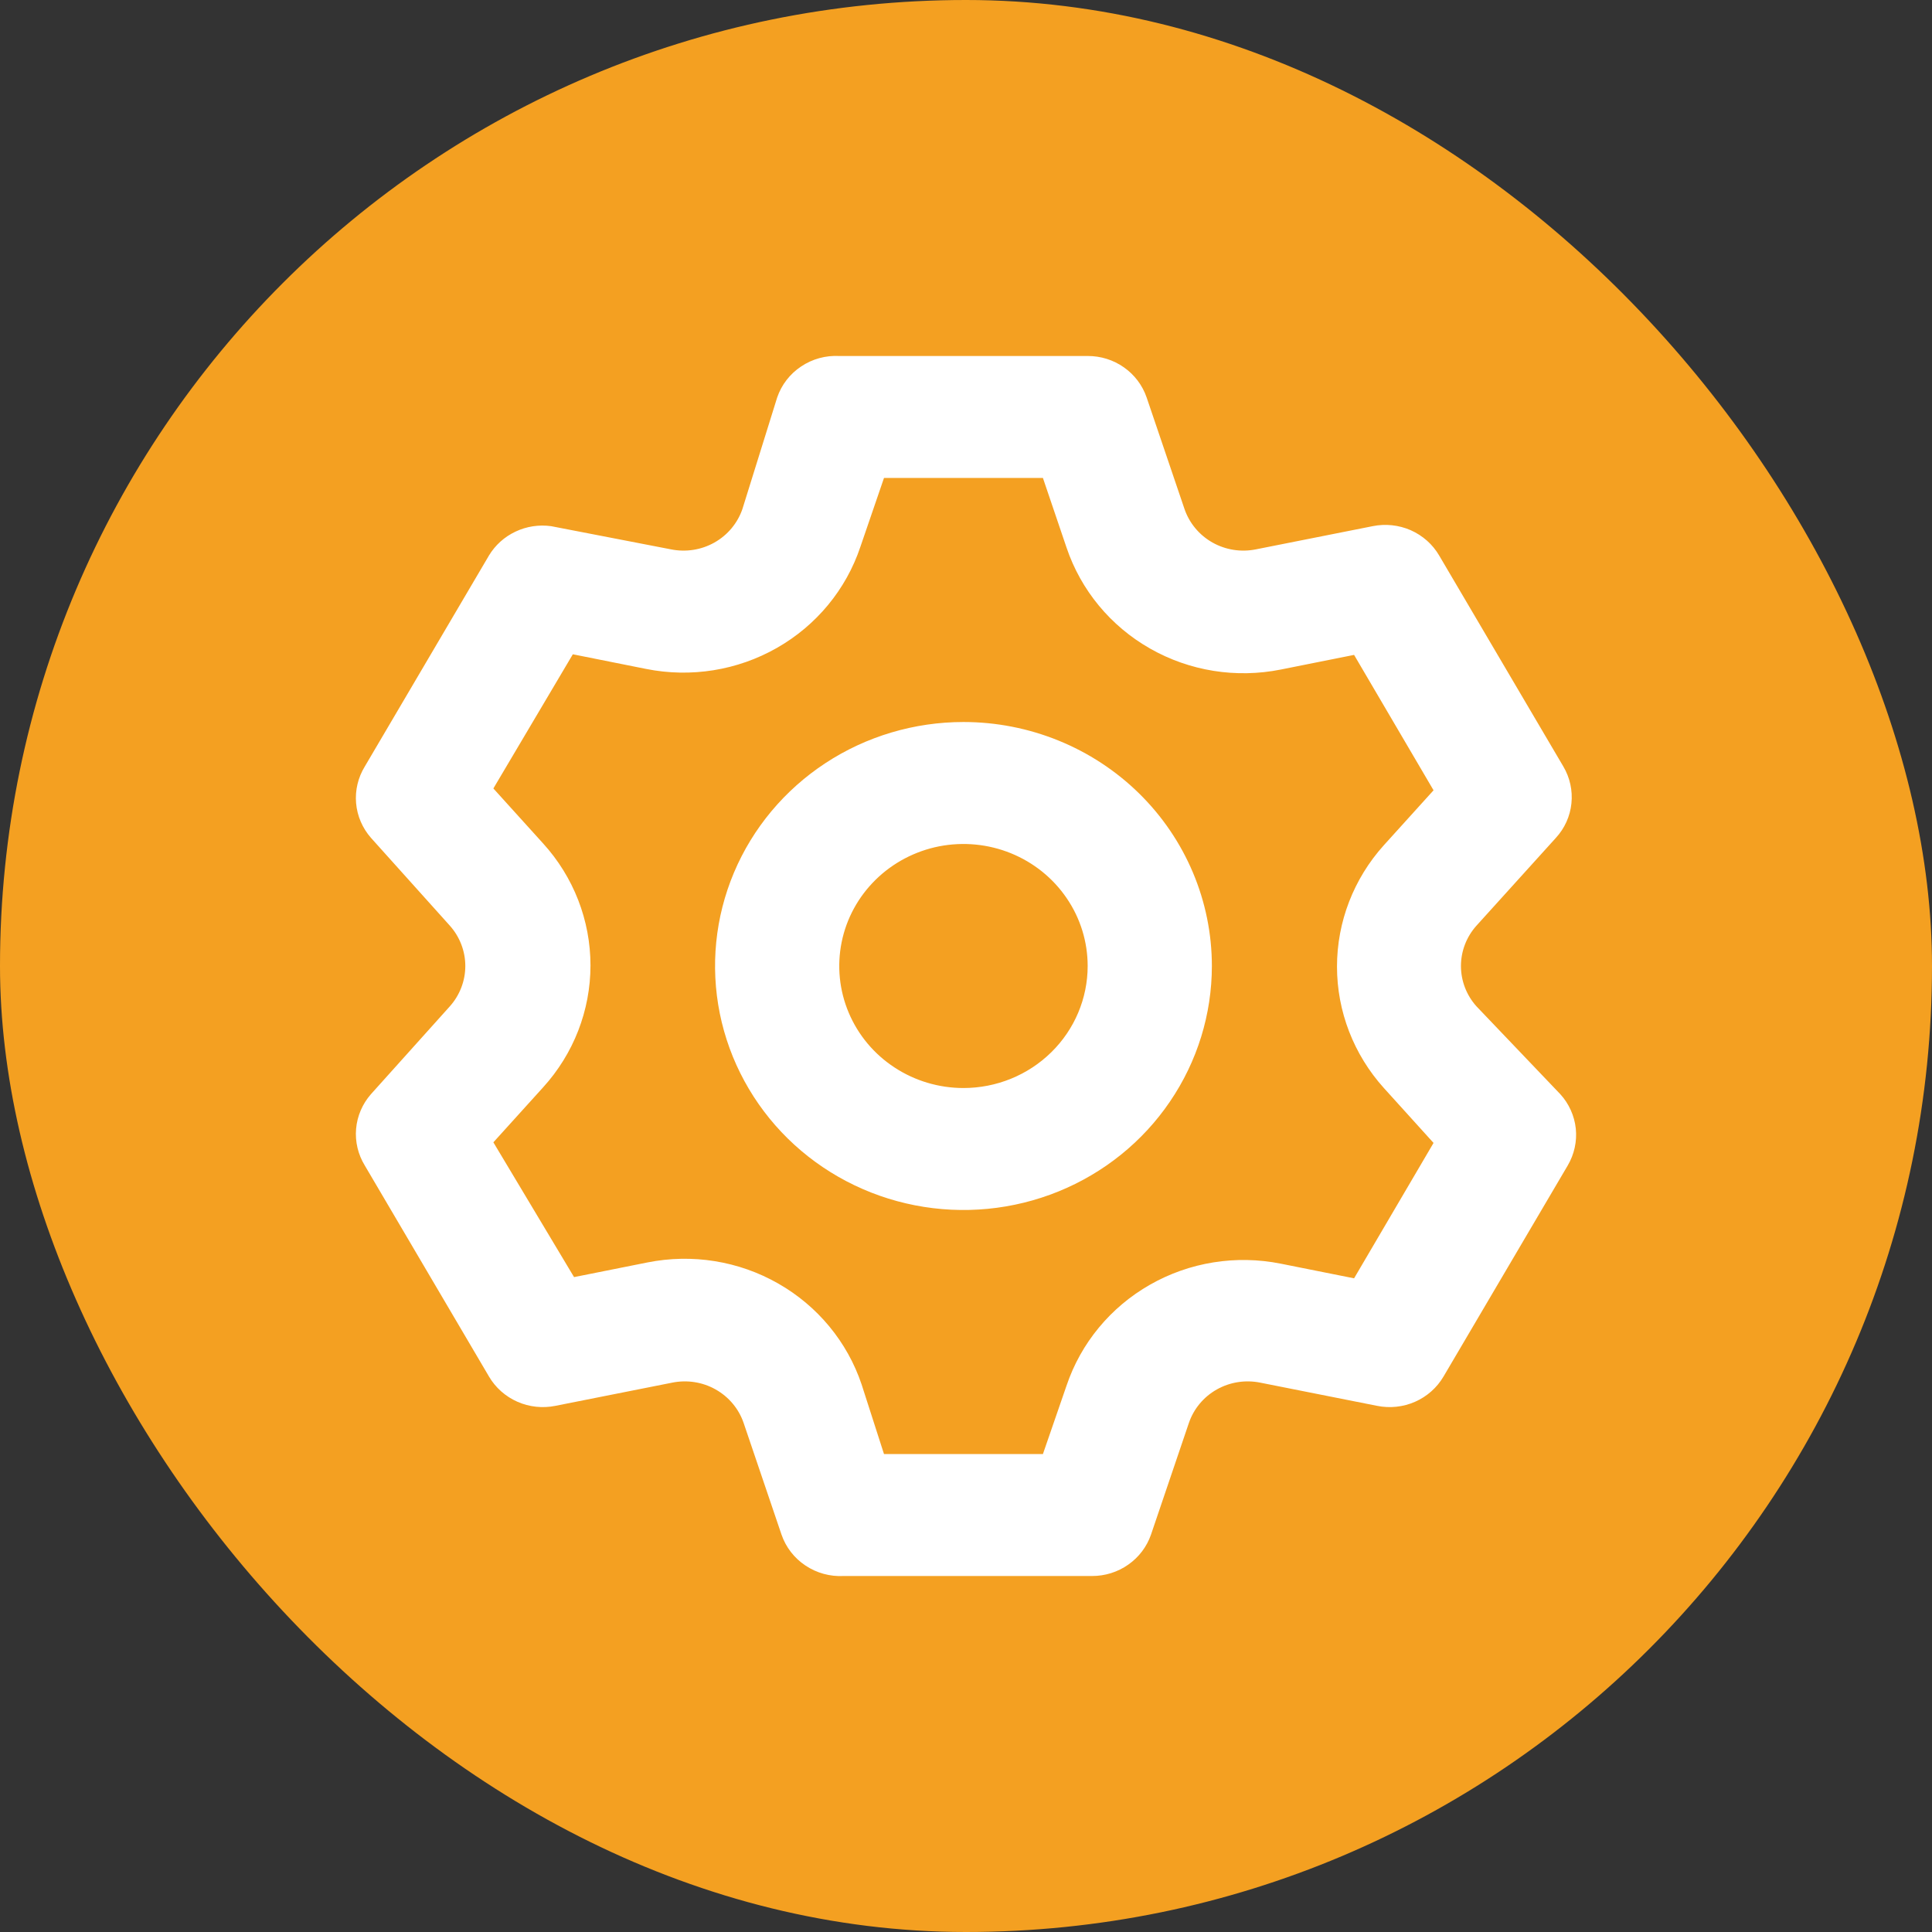 <svg width="38" height="38" viewBox="0 0 38 38" fill="none" xmlns="http://www.w3.org/2000/svg">
<rect x="0" y="0" width="38" height="38" fill="#333333" stroke="none"/>
<rect width="38" height="38" rx="19" fill="#F4A021"/>
<path d="M29.039 19.792C28.843 19.573 28.735 19.291 28.735 19C28.735 18.709 28.843 18.427 29.039 18.208L30.602 16.48C30.775 16.292 30.882 16.054 30.908 15.802C30.934 15.55 30.879 15.296 30.749 15.076L28.306 10.925C28.178 10.706 27.982 10.533 27.748 10.429C27.513 10.326 27.251 10.298 26.999 10.349L24.703 10.805C24.411 10.864 24.107 10.817 23.848 10.671C23.589 10.525 23.394 10.291 23.298 10.013L22.553 7.818C22.471 7.579 22.315 7.372 22.107 7.226C21.899 7.079 21.649 7.001 21.393 7.002H16.507C16.241 6.988 15.977 7.06 15.757 7.208C15.536 7.355 15.371 7.569 15.286 7.818L14.602 10.013C14.506 10.291 14.311 10.525 14.052 10.671C13.793 10.817 13.489 10.864 13.197 10.805L10.84 10.349C10.601 10.316 10.357 10.353 10.14 10.456C9.923 10.558 9.741 10.721 9.618 10.925L7.175 15.076C7.042 15.293 6.982 15.546 7.004 15.798C7.026 16.05 7.129 16.289 7.297 16.48L8.849 18.208C9.044 18.427 9.152 18.709 9.152 19C9.152 19.291 9.044 19.573 8.849 19.792L7.297 21.52C7.129 21.711 7.026 21.95 7.004 22.202C6.982 22.454 7.042 22.707 7.175 22.924L9.618 27.075C9.746 27.294 9.942 27.467 10.177 27.571C10.411 27.674 10.673 27.702 10.925 27.651L13.221 27.195C13.514 27.136 13.818 27.183 14.076 27.329C14.335 27.475 14.531 27.709 14.626 27.987L15.371 30.183C15.456 30.431 15.621 30.645 15.842 30.792C16.063 30.94 16.326 31.012 16.593 30.998H21.478C21.734 30.999 21.984 30.921 22.192 30.774C22.401 30.628 22.557 30.421 22.639 30.183L23.384 27.987C23.479 27.709 23.674 27.475 23.933 27.329C24.192 27.183 24.496 27.136 24.788 27.195L27.085 27.651C27.337 27.702 27.599 27.674 27.833 27.571C28.068 27.467 28.263 27.294 28.392 27.075L30.835 22.924C30.964 22.704 31.02 22.45 30.994 22.198C30.967 21.946 30.86 21.708 30.688 21.52L29.039 19.792ZM27.219 21.4L28.196 22.48L26.633 25.143L25.192 24.855C24.312 24.679 23.397 24.825 22.62 25.268C21.843 25.71 21.259 26.417 20.977 27.255L20.513 28.599H17.387L16.947 27.231C16.666 26.393 16.081 25.686 15.304 25.244C14.528 24.801 13.613 24.655 12.733 24.831L11.291 25.119L9.704 22.468L10.681 21.388C11.282 20.728 11.614 19.873 11.614 18.988C11.614 18.103 11.282 17.248 10.681 16.588L9.704 15.508L11.267 12.869L12.708 13.157C13.588 13.333 14.503 13.187 15.28 12.744C16.057 12.302 16.641 11.595 16.922 10.757L17.387 9.401H20.513L20.977 10.769C21.259 11.607 21.843 12.314 22.62 12.756C23.397 13.199 24.312 13.345 25.192 13.169L26.633 12.881L28.196 15.544L27.219 16.624C26.625 17.283 26.297 18.132 26.297 19.012C26.297 19.892 26.625 20.741 27.219 21.4ZM18.95 14.201C17.984 14.201 17.039 14.482 16.236 15.009C15.432 15.537 14.806 16.286 14.436 17.163C14.066 18.04 13.97 19.005 14.158 19.936C14.347 20.867 14.812 21.722 15.495 22.394C16.178 23.065 17.049 23.522 17.997 23.707C18.945 23.892 19.927 23.797 20.82 23.434C21.712 23.071 22.476 22.456 23.012 21.666C23.549 20.877 23.836 19.949 23.836 19C23.836 17.727 23.321 16.506 22.405 15.606C21.488 14.706 20.246 14.201 18.95 14.201ZM18.95 21.4C18.467 21.4 17.994 21.259 17.593 20.995C17.191 20.732 16.878 20.357 16.693 19.918C16.508 19.48 16.46 18.997 16.554 18.532C16.648 18.066 16.881 17.639 17.223 17.303C17.564 16.968 18 16.739 18.473 16.646C18.947 16.554 19.438 16.601 19.885 16.783C20.331 16.965 20.713 17.272 20.981 17.667C21.25 18.061 21.393 18.525 21.393 19C21.393 19.636 21.136 20.247 20.677 20.697C20.219 21.147 19.598 21.4 18.95 21.4Z" fill="white"/>
</svg>
